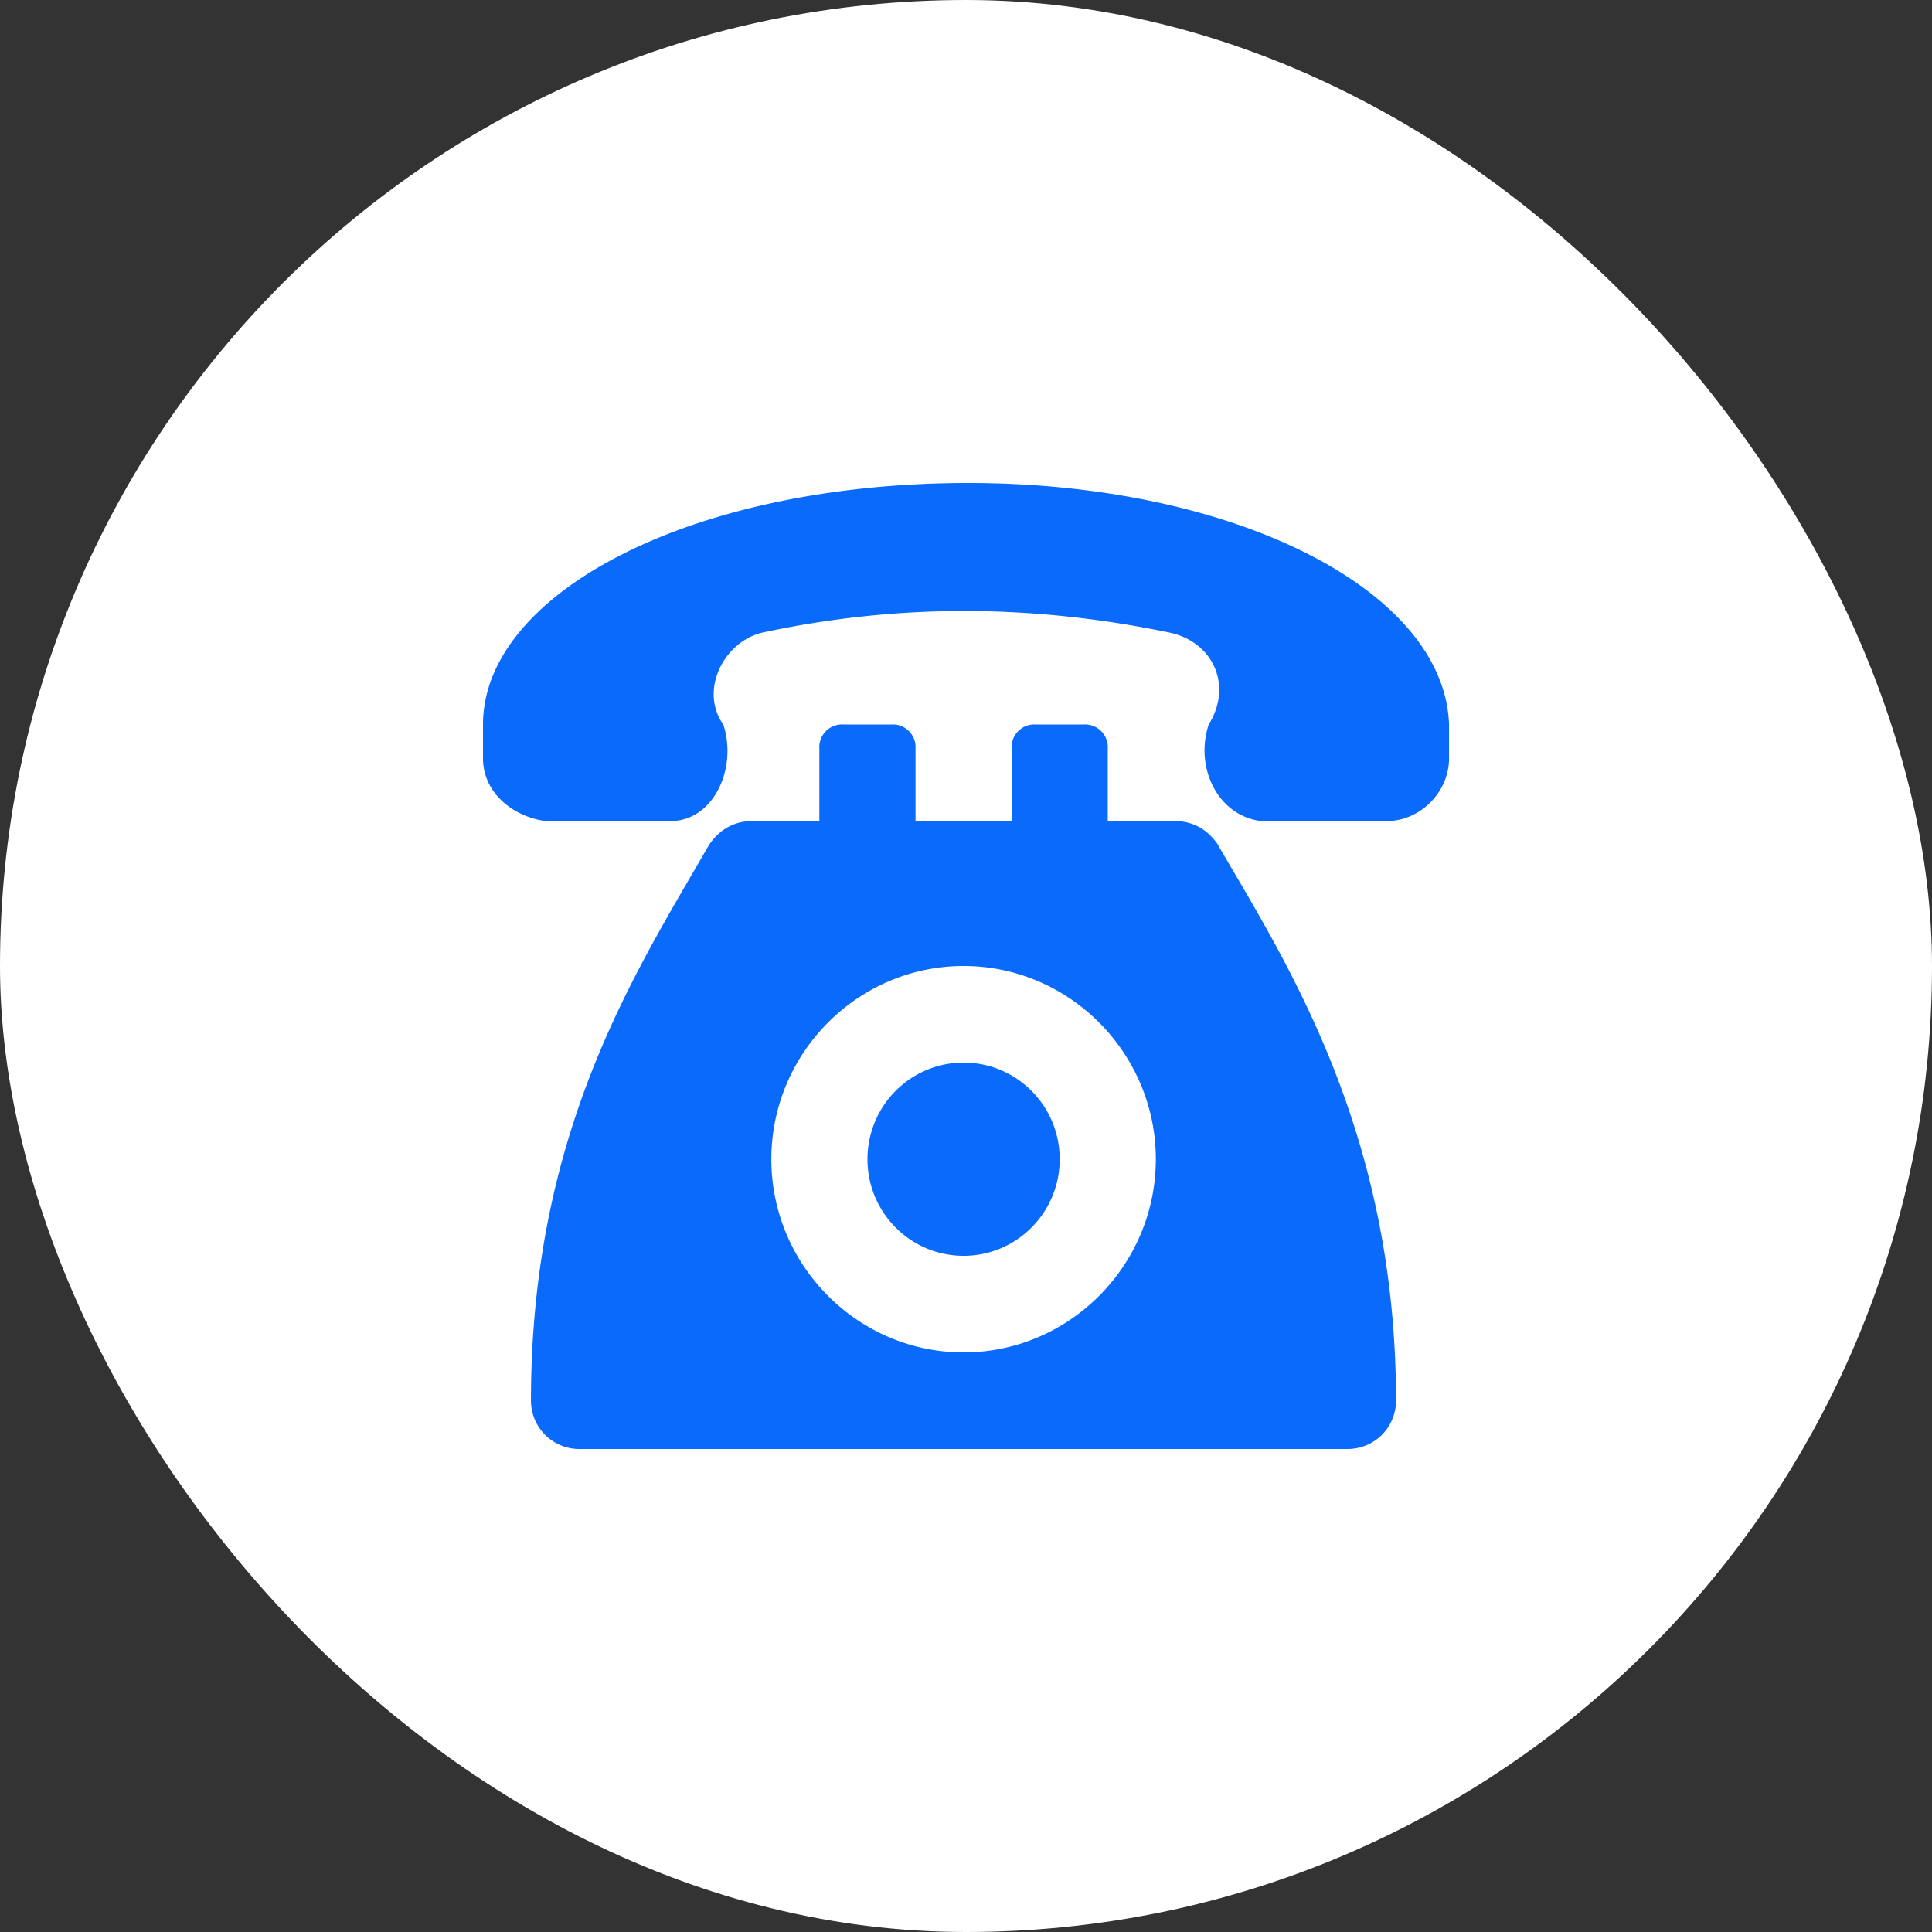 <svg xmlns="http://www.w3.org/2000/svg" width="40" height="40" fill="none" xmlns:v="https://vecta.io/nano"><rect width="100%" height="100%" fill="#333333" stroke="none"/><rect width="40" height="40" rx="20" fill="#fff"/><path d="M20.05 10C14.279 10 10 12.3 10 15v.7c0 .7.597 1.2 1.293 1.3h2.587c.896 0 1.393-1.1 1.095-2-.497-.7 0-1.7.796-1.9 2.786-.6 5.572-.6 8.458 0 .896.2 1.294 1.1.796 1.9-.298.9.199 1.9 1.095 2h2.587c.697 0 1.294-.6 1.294-1.3V15c-.099-2.8-4.478-5-9.95-5zm5.174 7.5c-.199-.3-.497-.5-.896-.5h-1.393v-1.5a.47.47 0 0 0-.498-.5h-.995a.47.47 0 0 0-.497.5V17h-1.99v-1.5a.47.47 0 0 0-.498-.5h-.995a.47.47 0 0 0-.498.5V17h-1.393c-.398 0-.697.2-.896.5-1.492 2.6-3.682 5.9-3.682 11.5a1 1 0 0 0 .995 1h15.92a1 1 0 0 0 .995-1c0-5.6-2.289-9.1-3.682-11.5zM19.95 28c-2.189 0-3.98-1.8-3.98-4s1.791-4 3.98-4 3.98 1.8 3.98 4-1.791 4-3.98 4zm0-2c1.099 0 1.99-.895 1.99-2s-.891-2-1.99-2-1.99.895-1.99 2 .891 2 1.99 2z" fill="#096afc"/></svg>